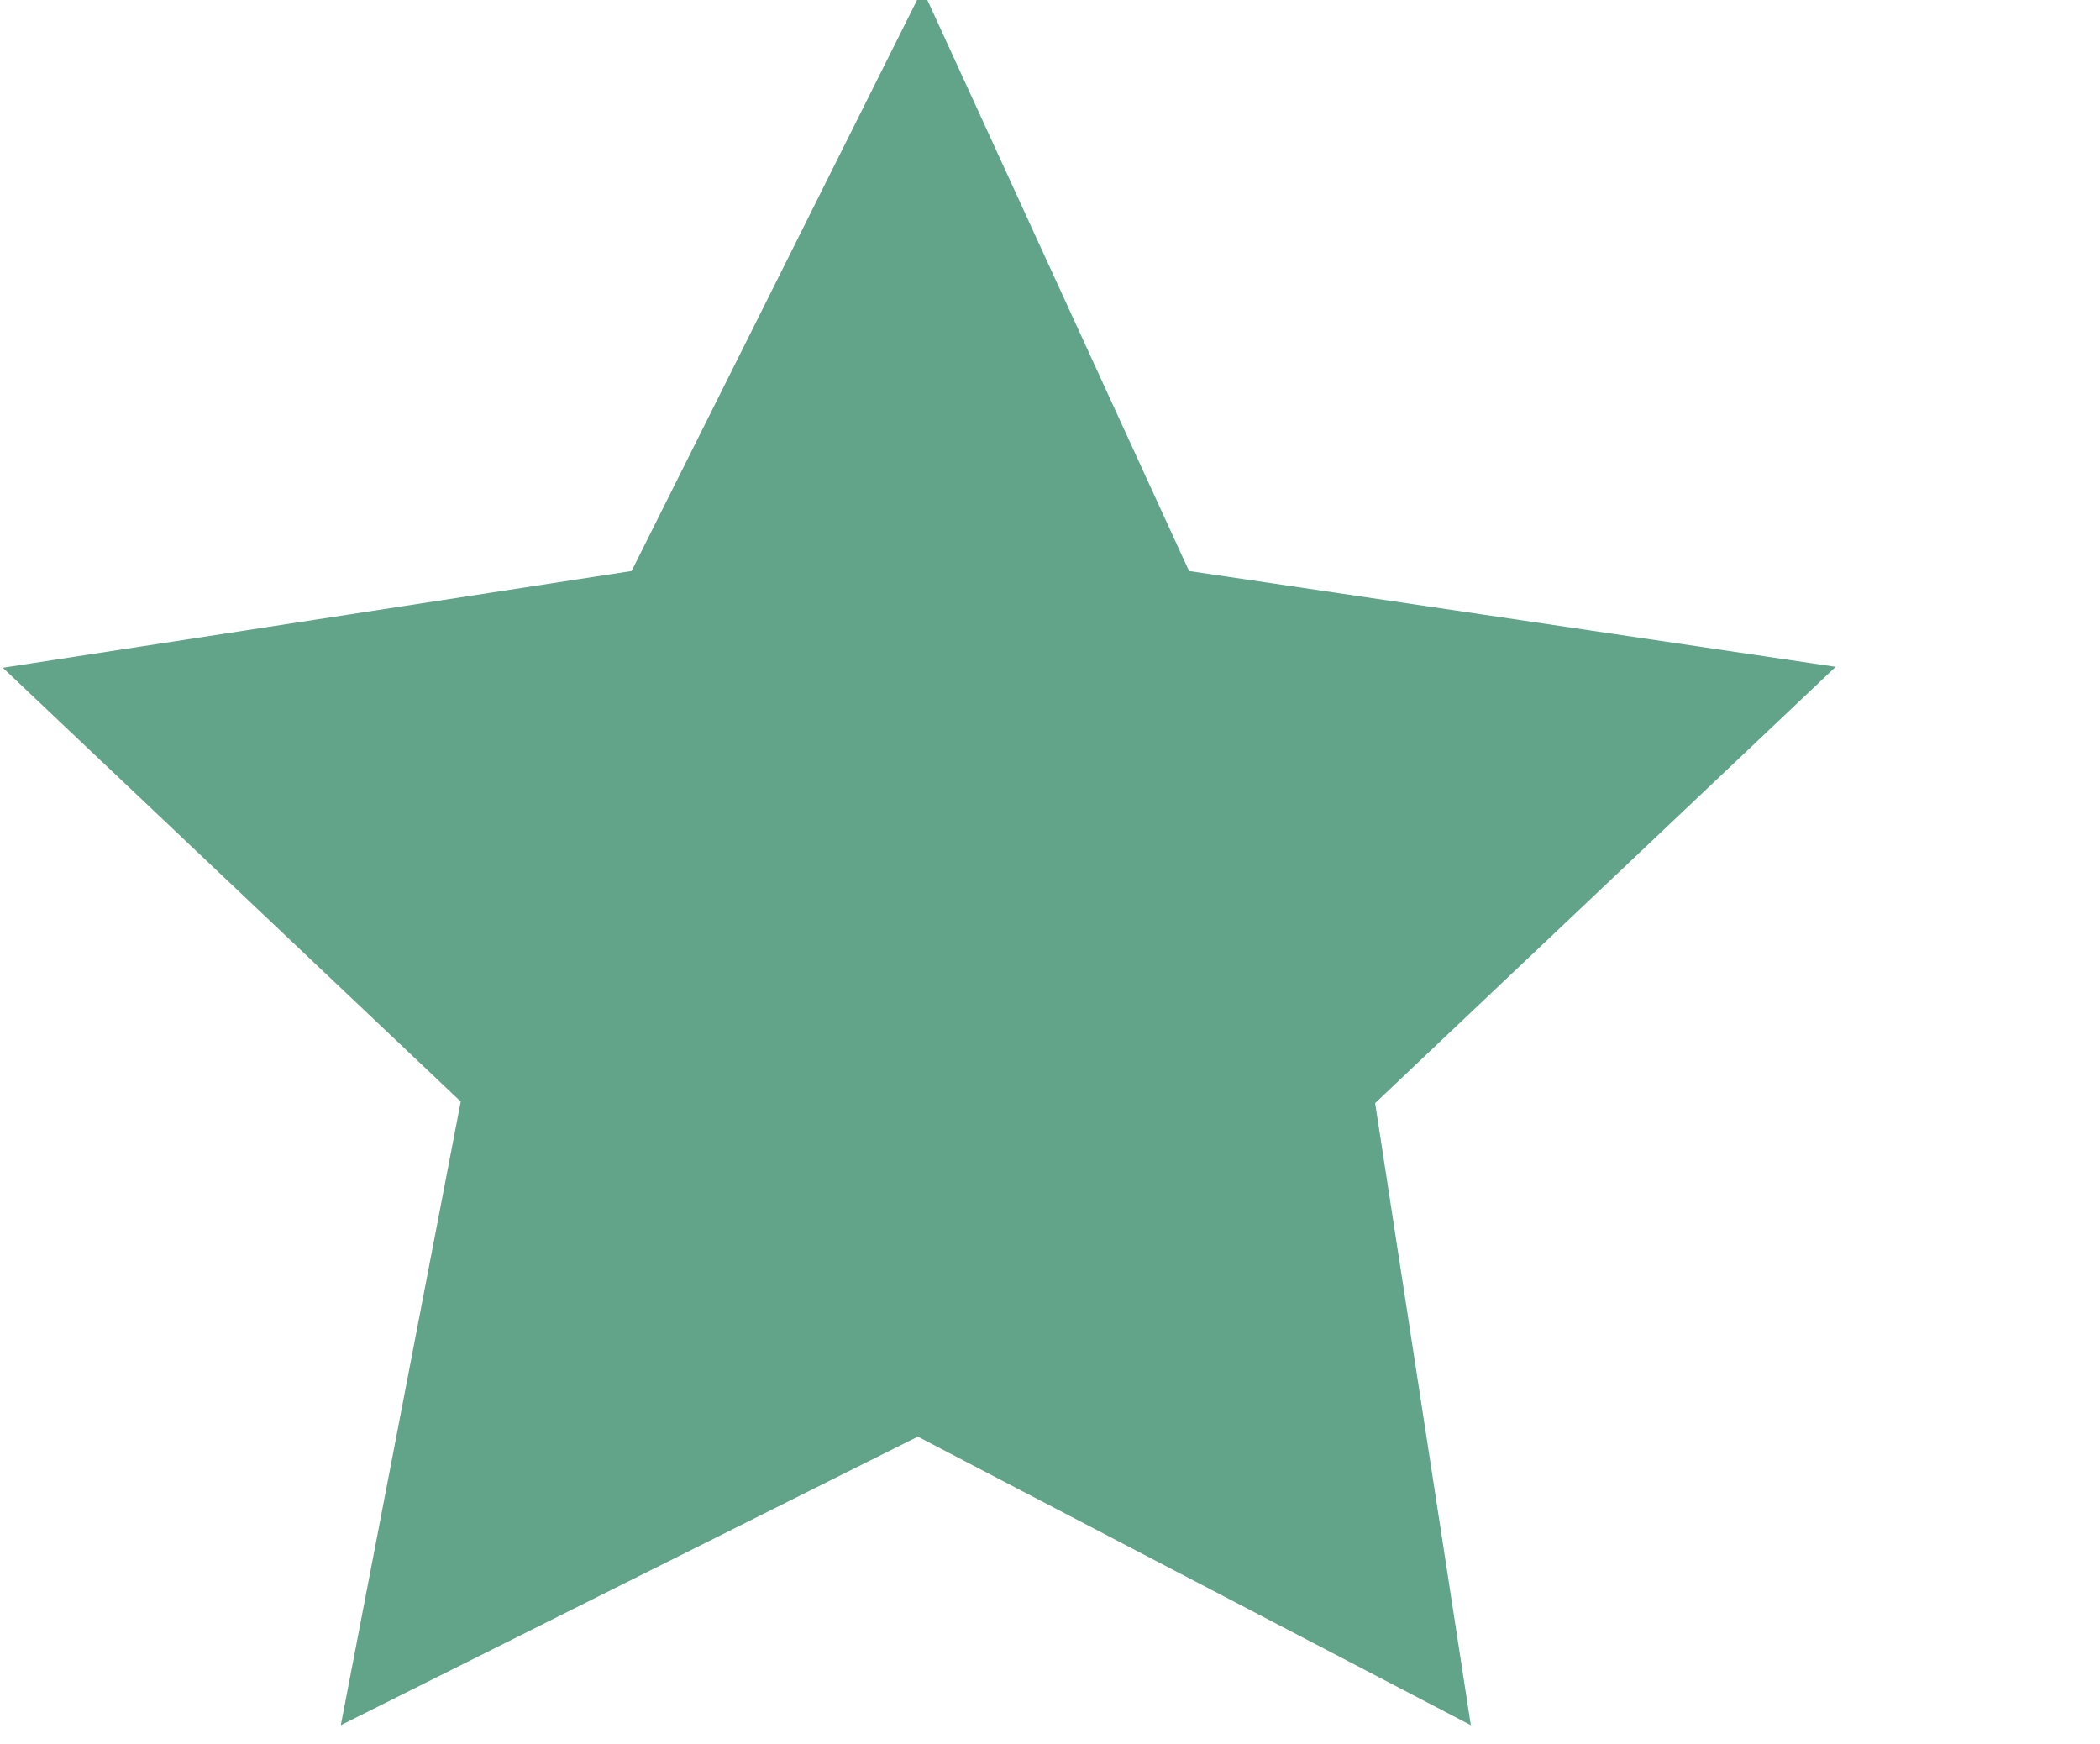 <?xml version="1.0" encoding="utf-8"?>
<!-- Generator: Adobe Illustrator 27.8.0, SVG Export Plug-In . SVG Version: 6.00 Build 0)  -->
<svg version="1.1" id="Layer_1" xmlns="http://www.w3.org/2000/svg" xmlns:xlink="http://www.w3.org/1999/xlink" x="0px" y="0px"
	 viewBox="0 0 11.2 9.3" style="enable-background:new 0 0 11.2 9.3;" xml:space="preserve">
<style type="text/css">
	.st0{fill:#61A489;stroke:#61A489;stroke-miterlimit:10;}
</style>
<polygon class="st0" points="4.9,1.1 6,3.5 8.7,3.9 6.8,5.7 7.2,8.3 4.9,7.1 2.5,8.3 3,5.7 1.1,3.9 3.7,3.5 "/>
</svg>
